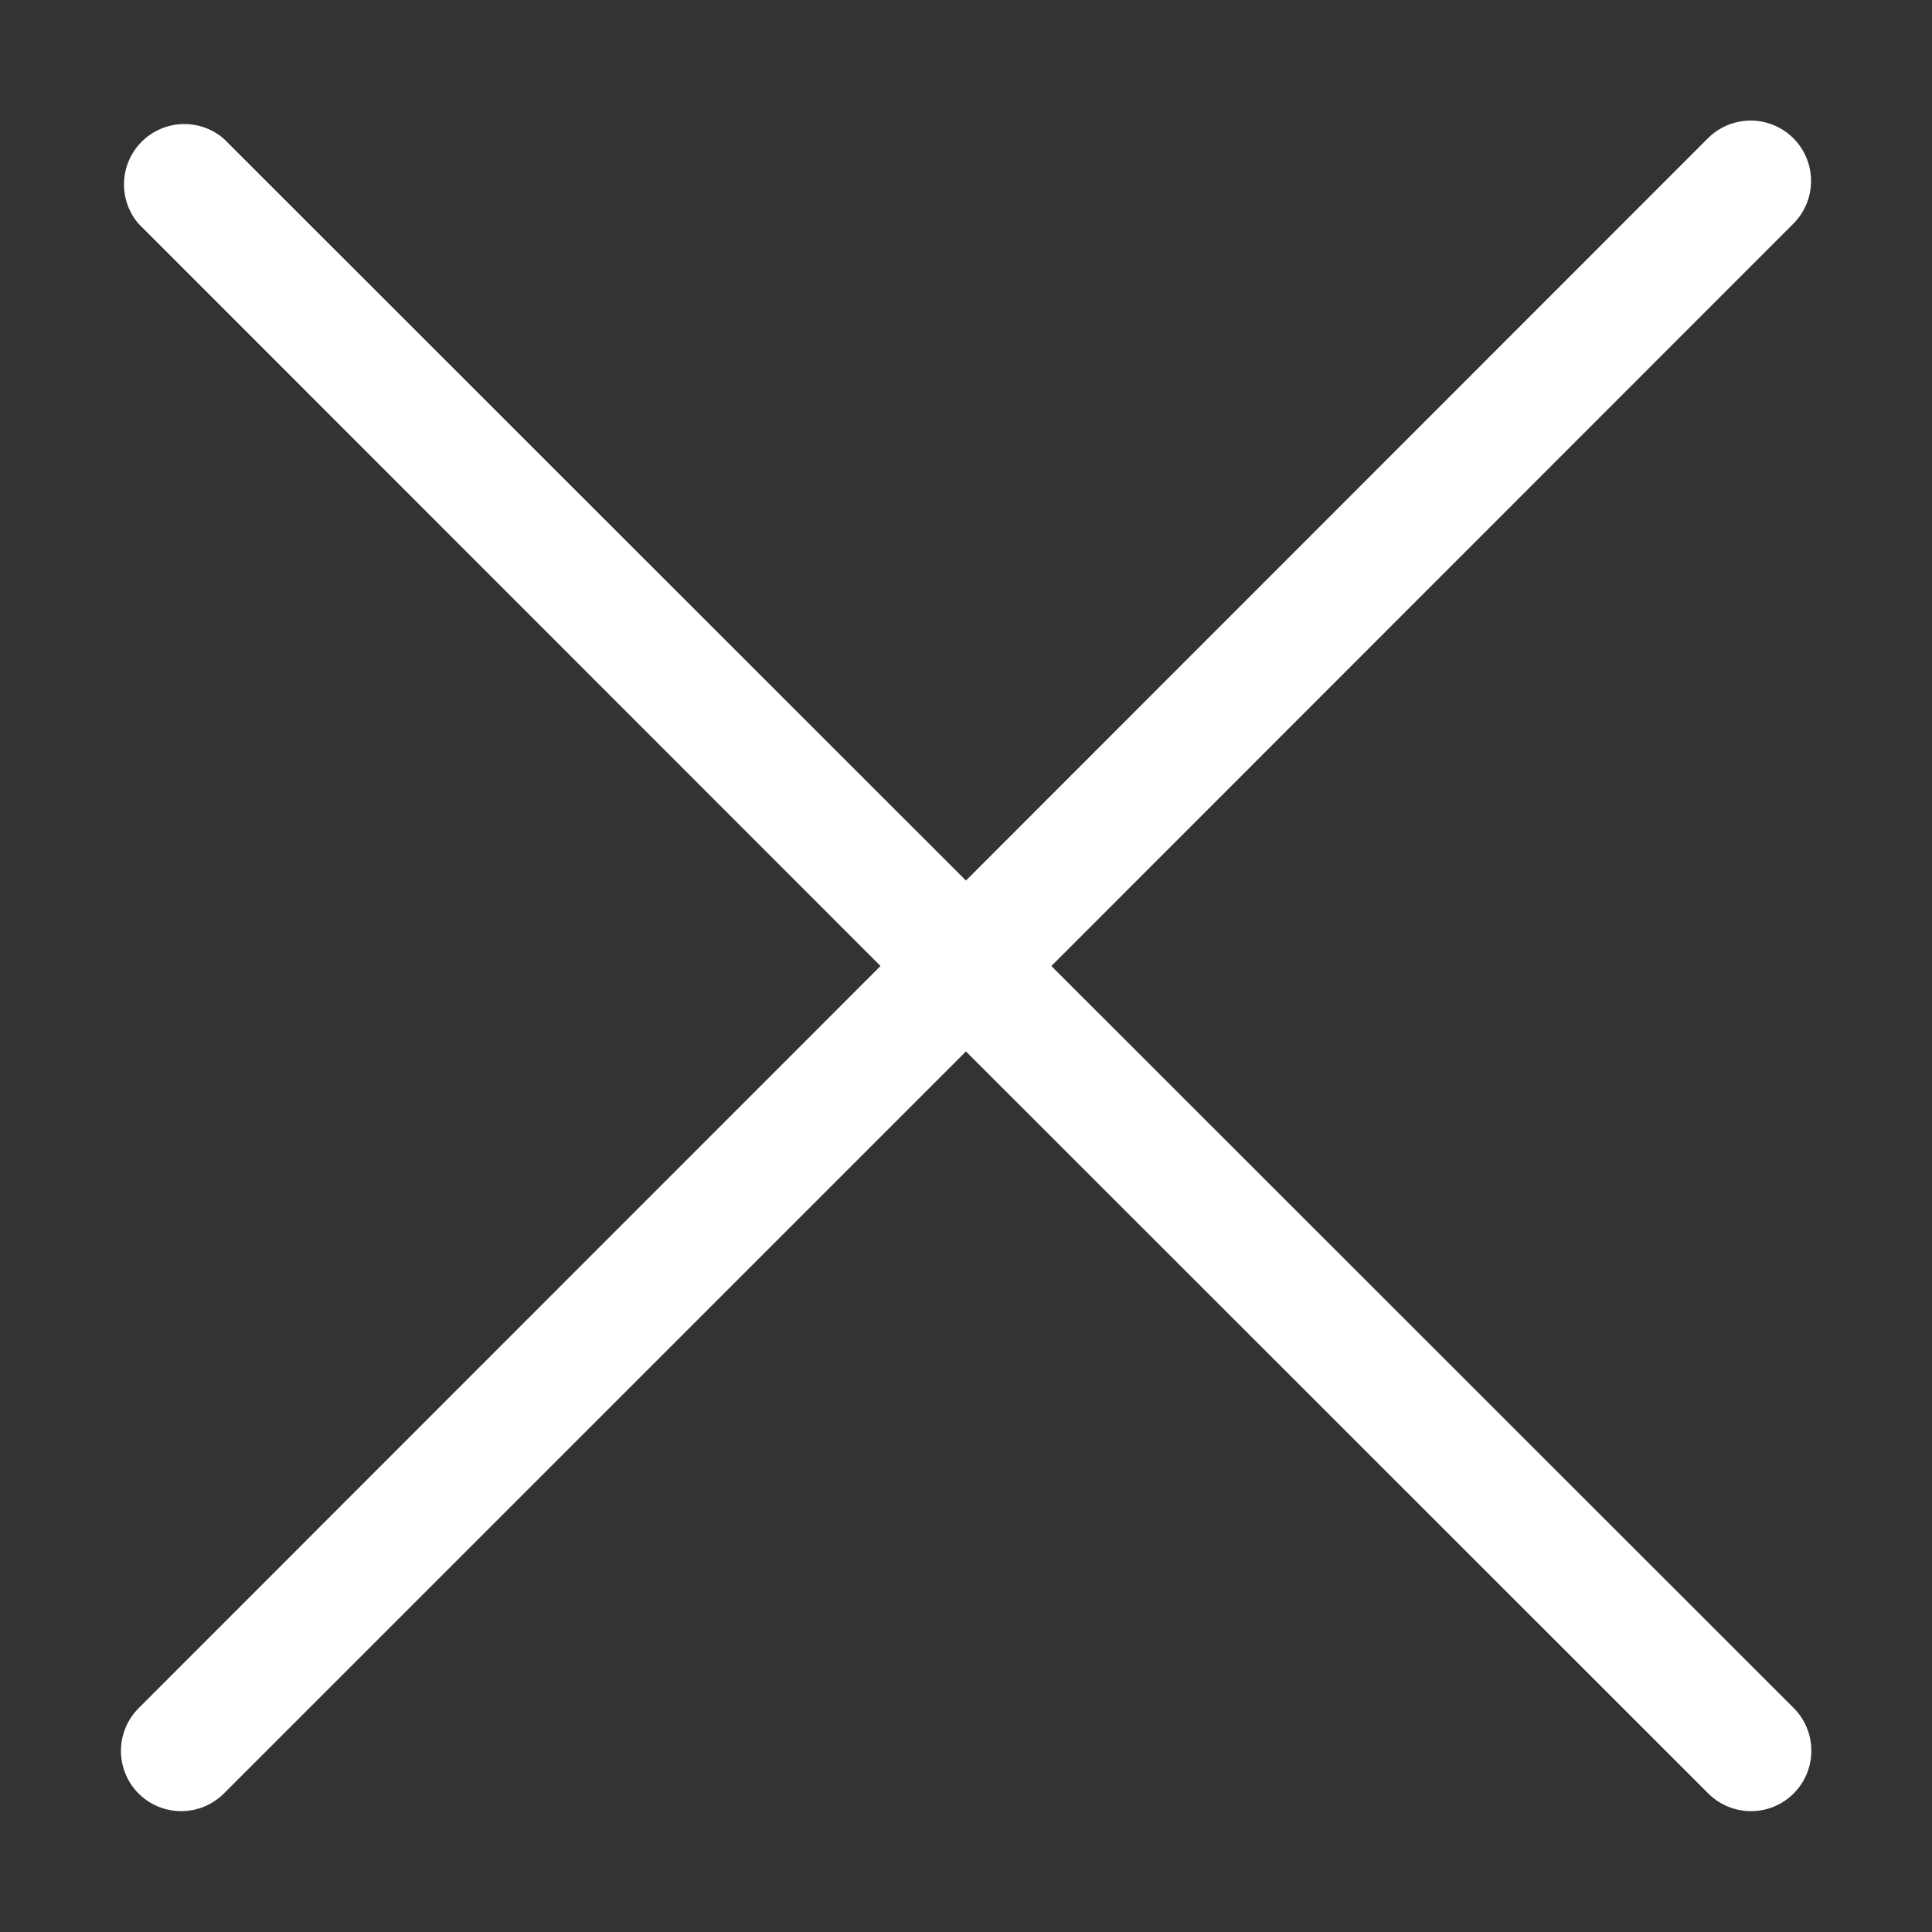 <svg width="40" height="40" viewBox="0 0 40 40" fill="none" xmlns="http://www.w3.org/2000/svg">
<rect x="0" y="0" width="40" height="40" fill="#333333" stroke="none"/>
<path d="M2.867 37.131C2.983 37.247 3.121 37.34 3.273 37.403C3.425 37.465 3.587 37.498 3.752 37.498C3.916 37.498 4.079 37.465 4.23 37.403C4.382 37.34 4.52 37.247 4.636 37.131L19.999 21.769L35.367 37.131C35.602 37.366 35.92 37.498 36.252 37.498C36.584 37.498 36.902 37.366 37.136 37.131C37.371 36.897 37.502 36.578 37.502 36.247C37.502 35.915 37.371 35.597 37.136 35.362L21.767 20L37.13 4.631C37.364 4.397 37.496 4.078 37.496 3.747C37.496 3.415 37.364 3.097 37.13 2.862C36.895 2.628 36.577 2.496 36.245 2.496C35.914 2.496 35.596 2.628 35.361 2.862L19.999 18.231L4.63 2.869C4.391 2.664 4.083 2.557 3.769 2.569C3.454 2.581 3.156 2.712 2.933 2.934C2.71 3.157 2.58 3.455 2.568 3.77C2.556 4.084 2.663 4.392 2.867 4.631L18.23 20L2.867 35.369C2.635 35.603 2.504 35.92 2.504 36.25C2.504 36.58 2.635 36.897 2.867 37.131Z" fill="white"/>
</svg>
